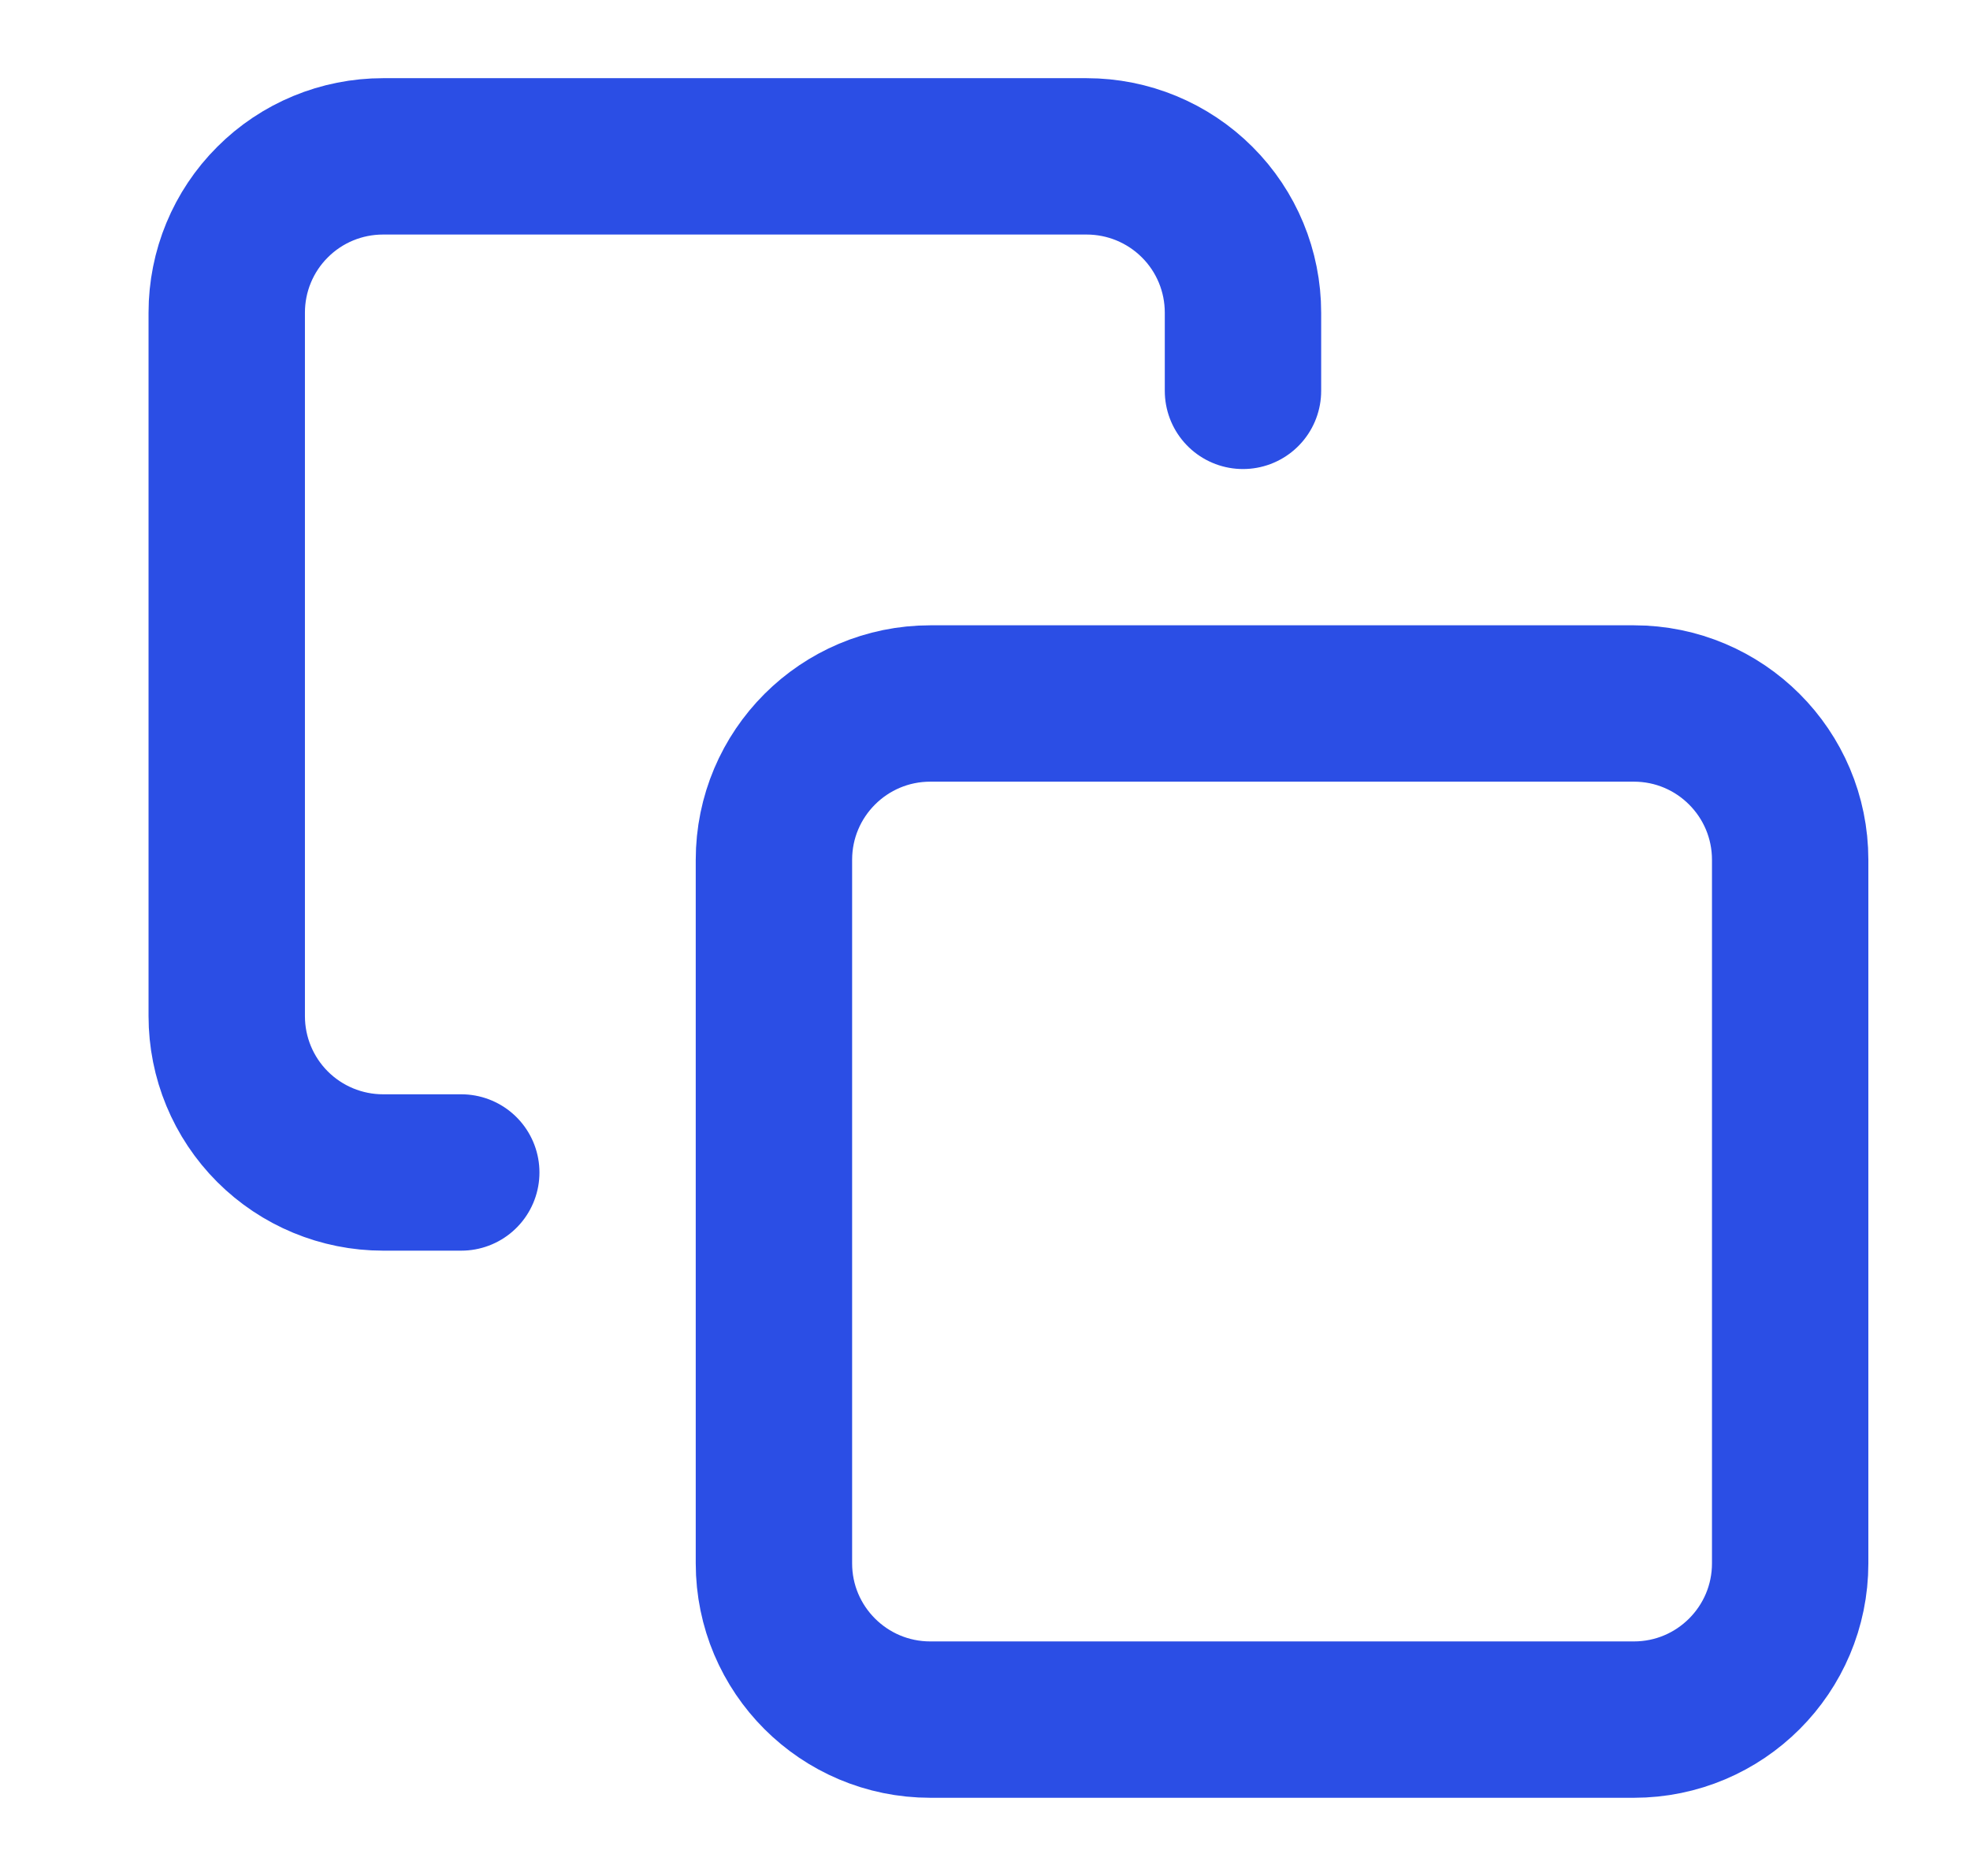 <svg width="21" height="20" viewBox="0 0 21 20" fill="none" xmlns="http://www.w3.org/2000/svg">
<g id="meteor-icons:copy">
<g id="Group">
<path id="Vector" d="M4.917 12.5H4.083C3.641 12.5 3.217 12.324 2.905 12.012C2.592 11.699 2.417 11.275 2.417 10.833V3.333C2.417 2.891 2.592 2.467 2.905 2.155C3.217 1.842 3.641 1.667 4.083 1.667H11.583C12.025 1.667 12.449 1.842 12.762 2.155C13.075 2.467 13.25 2.891 13.25 3.333V4.167" stroke="#2B4EE5" stroke-width="1.667" stroke-linecap="round" stroke-linejoin="round"/>
<path id="Vector_2" d="M17.417 7.5H9.917C8.996 7.5 8.25 8.246 8.25 9.167V16.667C8.25 17.587 8.996 18.333 9.917 18.333H17.417C18.337 18.333 19.083 17.587 19.083 16.667V9.167C19.083 8.246 18.337 7.5 17.417 7.5Z" stroke="#2B4EE5" stroke-width="1.667" stroke-linecap="round" stroke-linejoin="round"/>
</g>
</g>
</svg>
